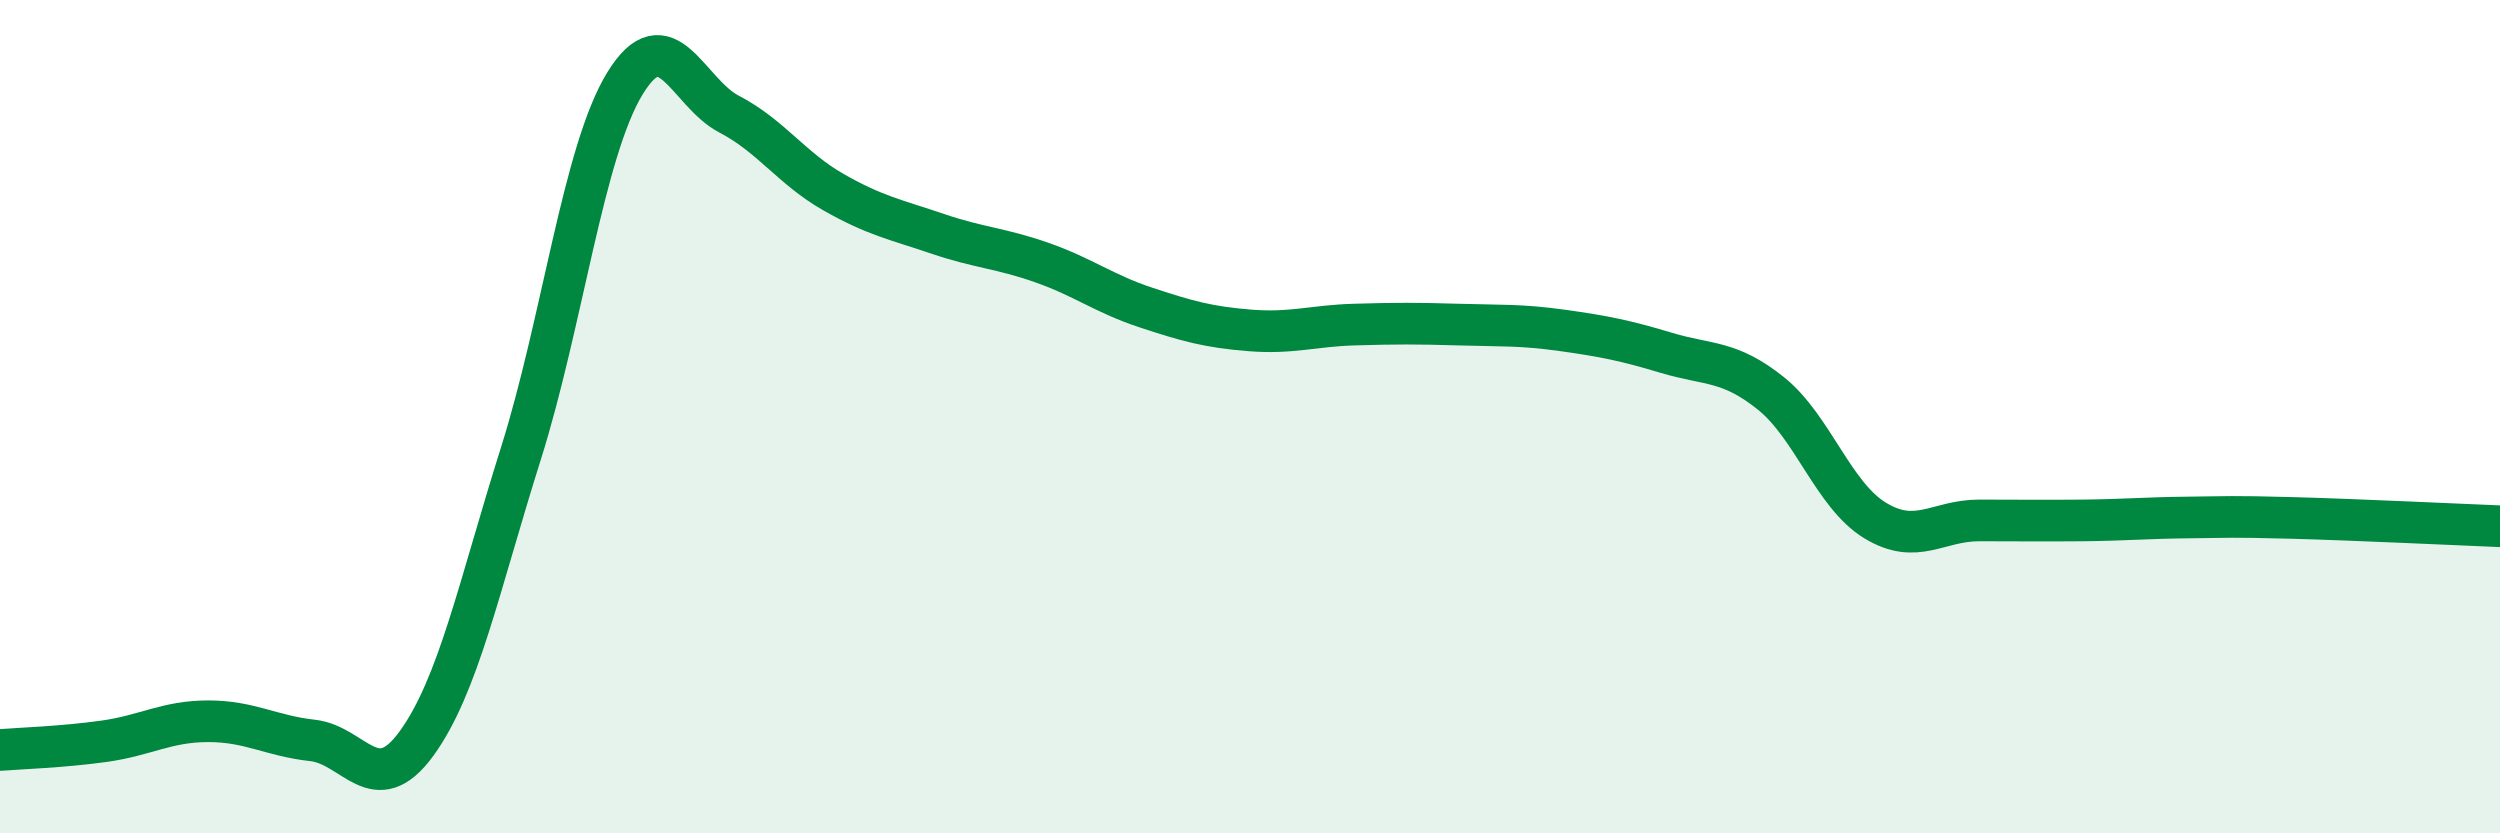 
    <svg width="60" height="20" viewBox="0 0 60 20" xmlns="http://www.w3.org/2000/svg">
      <path
        d="M 0,18 C 0.5,17.96 1.5,17.93 2.5,17.79 C 3.5,17.65 4,17.31 5,17.31 C 6,17.31 6.5,17.66 7.5,17.77 C 8.5,17.88 9,19.22 10,17.84 C 11,16.46 11.5,14.06 12.5,10.89 C 13.5,7.72 14,3.63 15,2 C 16,0.37 16.5,2.22 17.5,2.74 C 18.5,3.26 19,4.04 20,4.61 C 21,5.18 21.5,5.27 22.5,5.61 C 23.5,5.95 24,5.95 25,6.3 C 26,6.65 26.5,7.05 27.5,7.38 C 28.5,7.71 29,7.85 30,7.93 C 31,8.01 31.5,7.82 32.5,7.79 C 33.5,7.76 34,7.76 35,7.79 C 36,7.82 36.5,7.79 37.5,7.93 C 38.5,8.07 39,8.17 40,8.47 C 41,8.77 41.5,8.64 42.5,9.44 C 43.5,10.24 44,11.88 45,12.49 C 46,13.1 46.5,12.49 47.5,12.49 C 48.5,12.49 49,12.5 50,12.49 C 51,12.48 51.5,12.43 52.5,12.42 C 53.5,12.41 53.5,12.39 55,12.43 C 56.5,12.47 59,12.59 60,12.63L60 20L0 20Z"
        fill="#008740"
        opacity="0.1"
        stroke-linecap="round"
        stroke-linejoin="round"
      />
      <path
        d="M 0,18 C 0.5,17.96 1.5,17.93 2.5,17.79 C 3.5,17.65 4,17.31 5,17.31 C 6,17.31 6.5,17.66 7.5,17.77 C 8.5,17.88 9,19.22 10,17.84 C 11,16.46 11.5,14.06 12.5,10.89 C 13.5,7.72 14,3.63 15,2 C 16,0.37 16.5,2.22 17.5,2.74 C 18.5,3.26 19,4.04 20,4.61 C 21,5.18 21.5,5.27 22.5,5.61 C 23.5,5.95 24,5.95 25,6.3 C 26,6.65 26.5,7.05 27.5,7.38 C 28.5,7.71 29,7.85 30,7.93 C 31,8.01 31.5,7.82 32.5,7.79 C 33.5,7.76 34,7.76 35,7.79 C 36,7.82 36.5,7.79 37.5,7.93 C 38.5,8.07 39,8.17 40,8.47 C 41,8.77 41.5,8.64 42.5,9.44 C 43.5,10.24 44,11.88 45,12.49 C 46,13.1 46.5,12.49 47.5,12.49 C 48.5,12.49 49,12.5 50,12.49 C 51,12.48 51.5,12.43 52.5,12.42 C 53.5,12.41 53.5,12.39 55,12.43 C 56.5,12.47 59,12.59 60,12.63"
        stroke="#008740"
        stroke-width="1"
        fill="none"
        stroke-linecap="round"
        stroke-linejoin="round"
      />
    </svg>
  